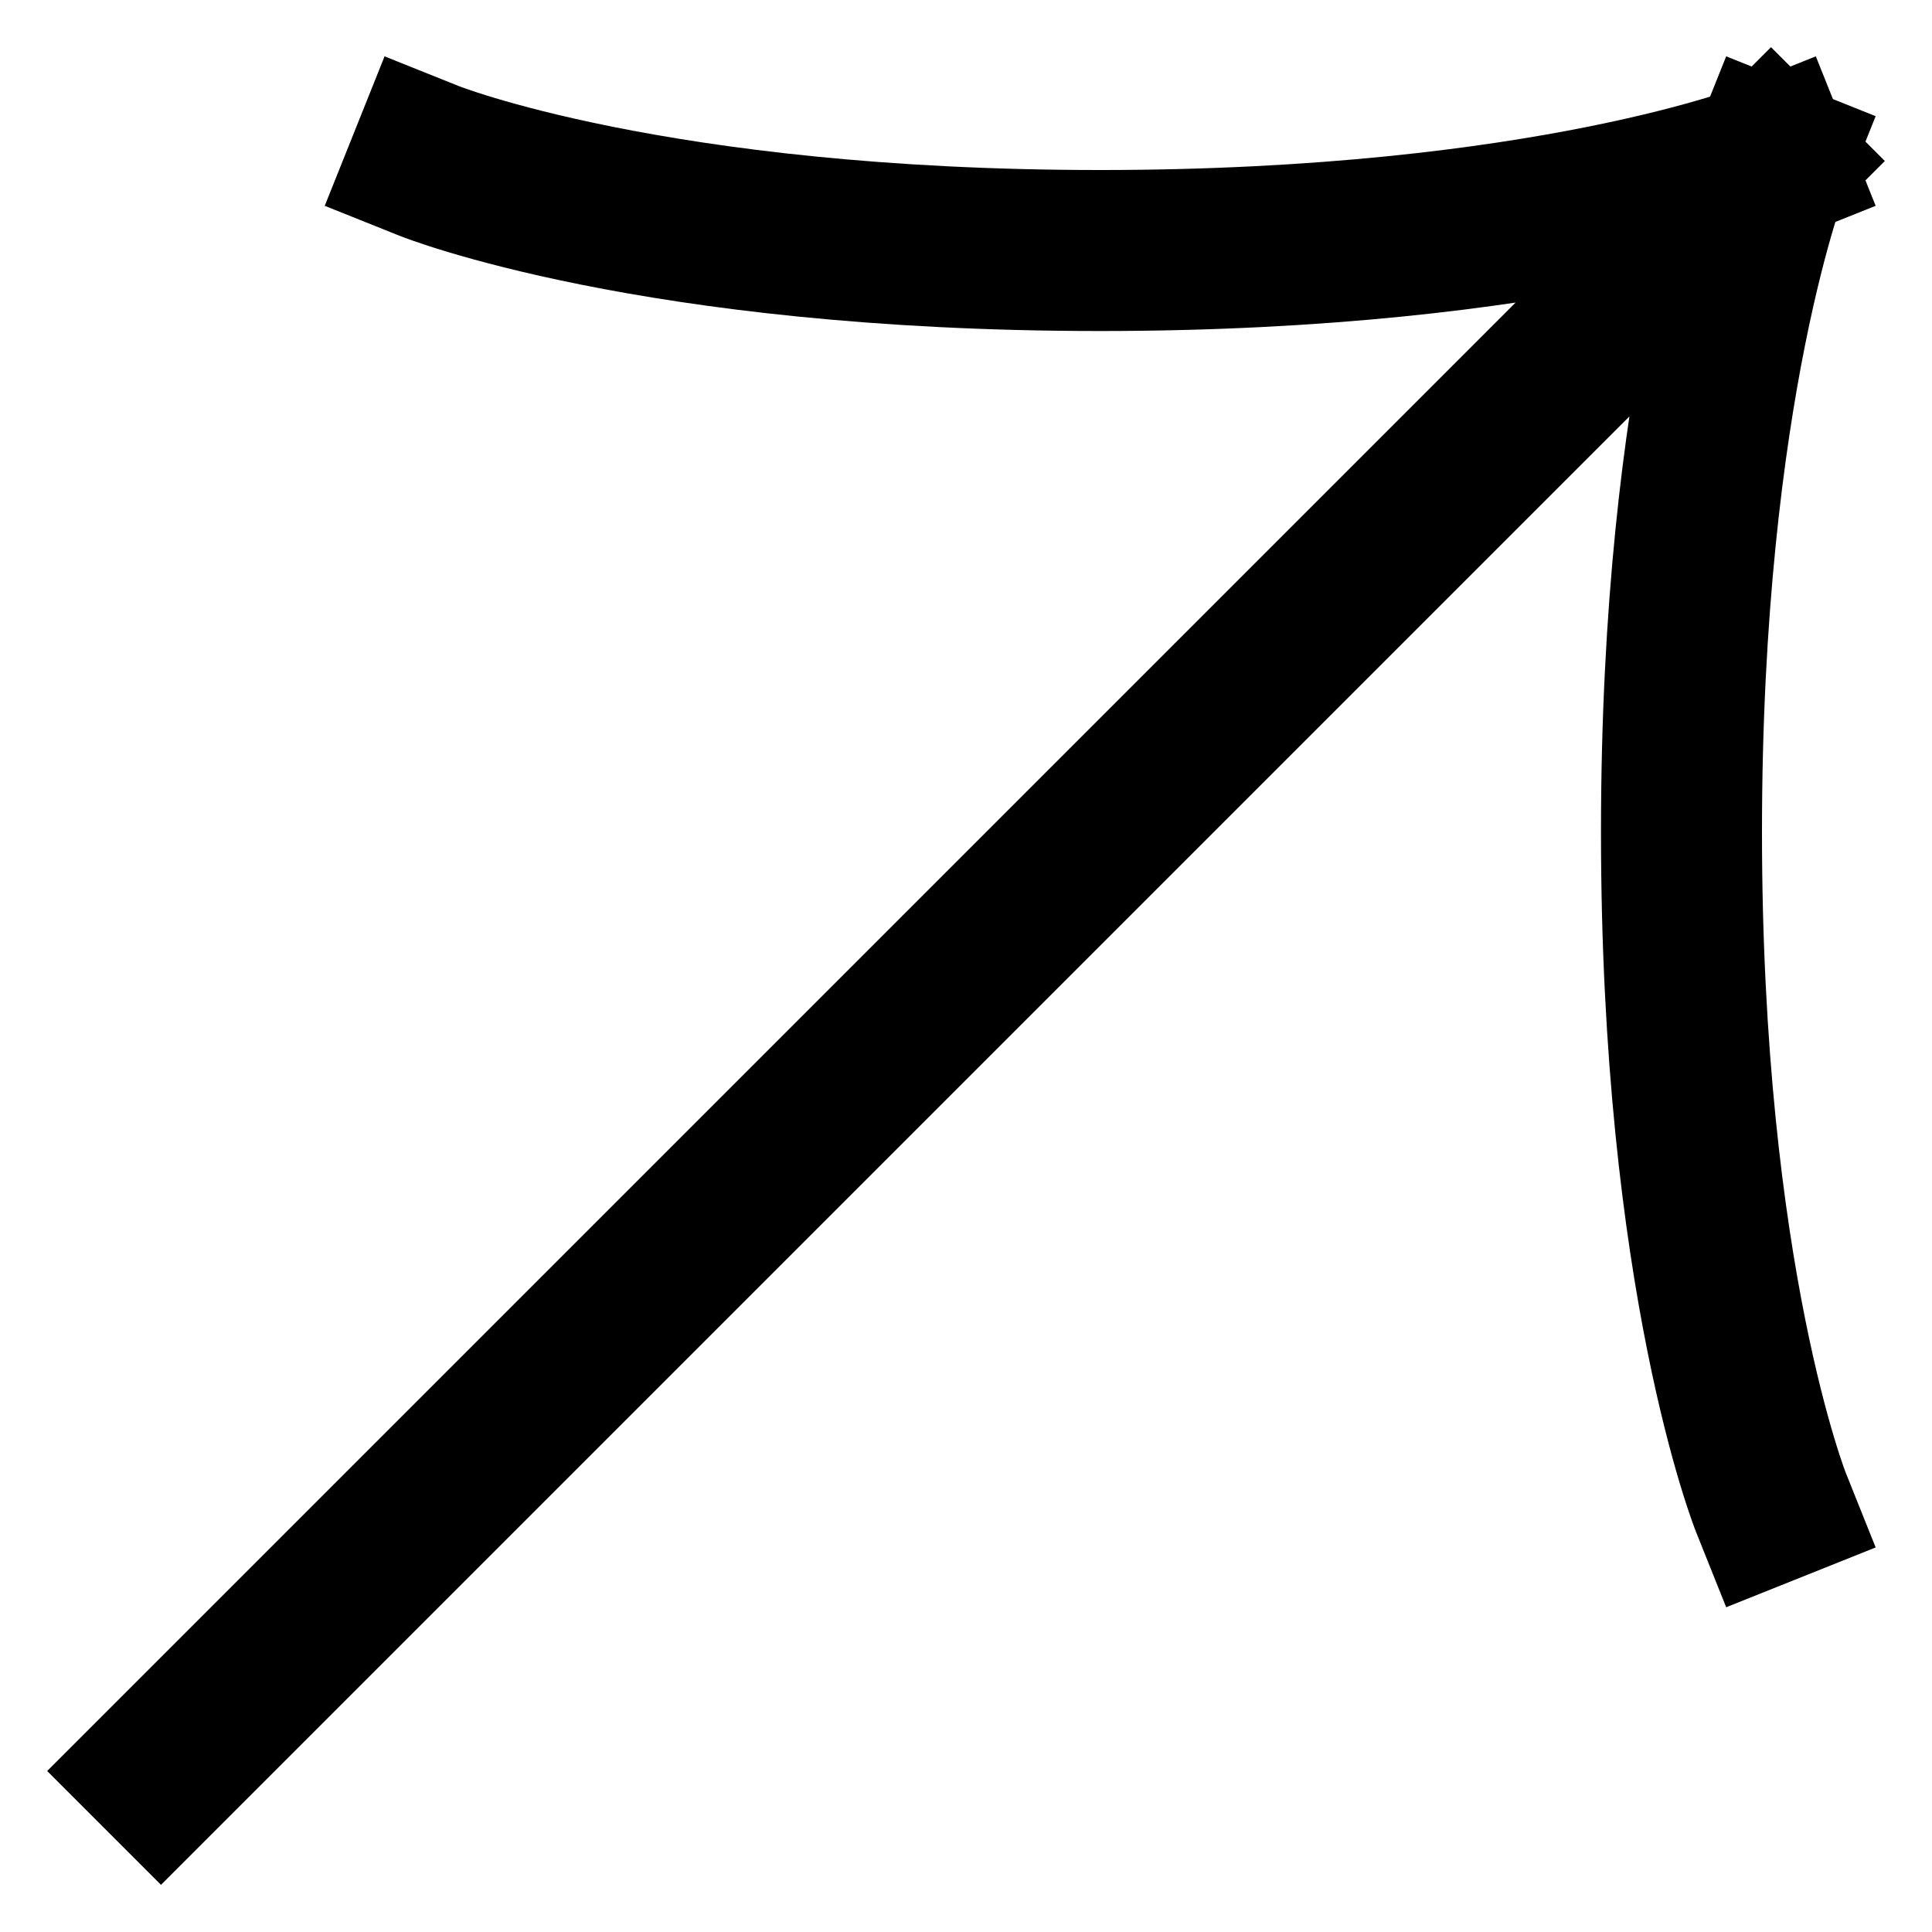 <svg width="12" height="12" viewBox="0 0 12 12" fill="none" xmlns="http://www.w3.org/2000/svg">
<path id="Arrow" d="M11 1L1 11M11 1C11 1 9.611 1.556 6.833 1.556C4.056 1.556 2.667 1 2.667 1M11 1C11 1 10.444 2.389 10.444 5.167C10.444 7.944 11 9.333 11 9.333" stroke="black" stroke-linecap="square" stroke-linejoin="round"/>
</svg>
